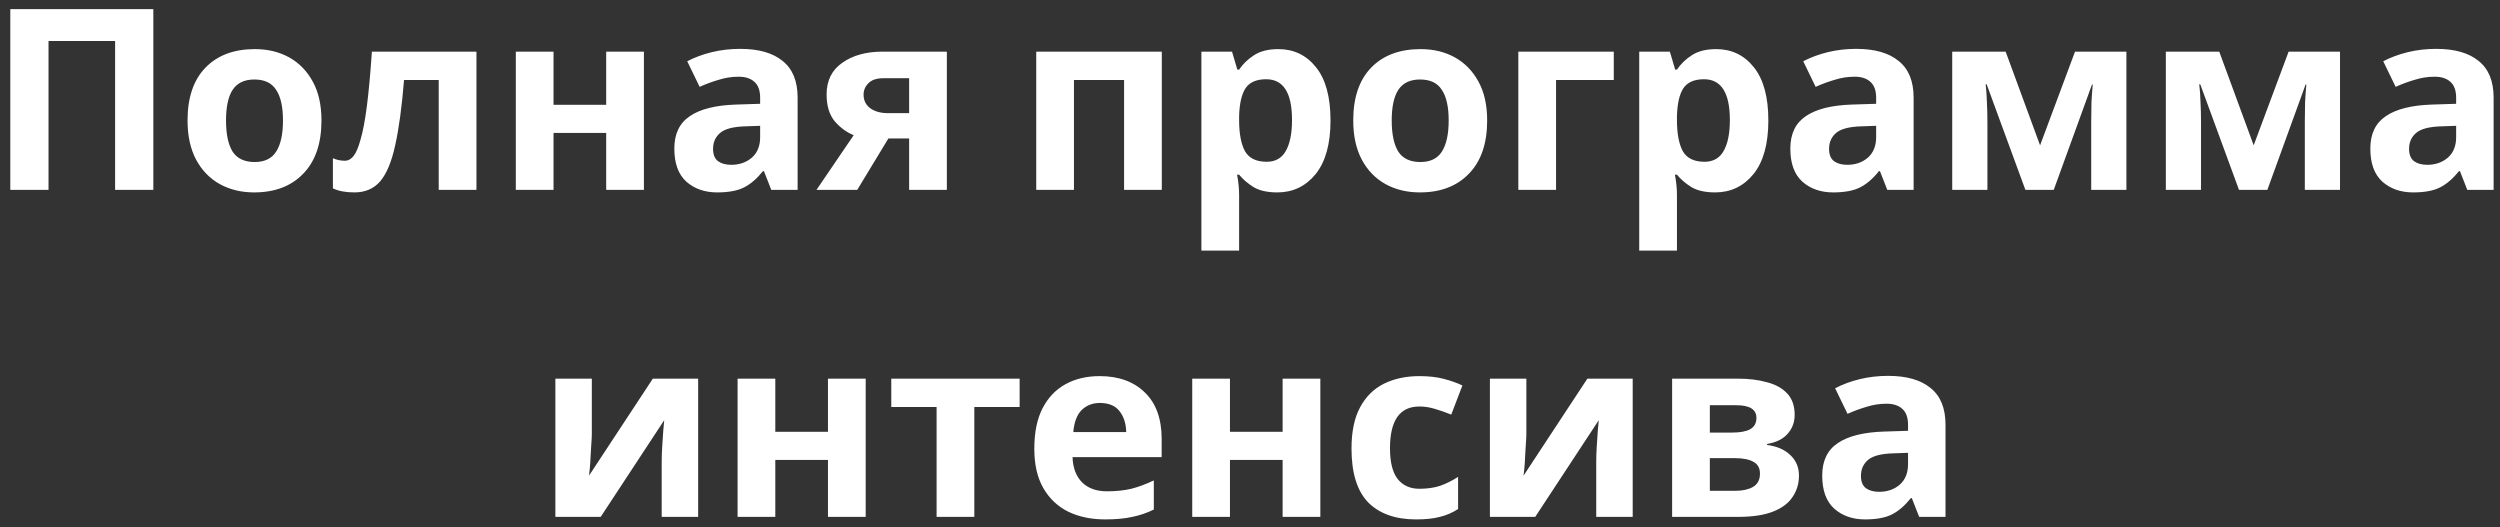 <?xml version="1.0" encoding="UTF-8"?> <svg xmlns="http://www.w3.org/2000/svg" width="237" height="50" viewBox="0 0 237 50" fill="none"><rect x="0" y="0" width="237" height="50" fill="#333333" stroke="none"/> <path d="M0.976 18V0.864H14.536V18H10.912V3.888H4.6V18H0.976ZM30.475 11.424C30.475 13.6 29.899 15.28 28.747 16.464C27.611 17.648 26.059 18.24 24.091 18.24C22.875 18.24 21.787 17.976 20.827 17.448C19.883 16.92 19.139 16.152 18.595 15.144C18.051 14.12 17.779 12.88 17.779 11.424C17.779 9.248 18.347 7.576 19.483 6.408C20.619 5.24 22.179 4.656 24.163 4.656C25.395 4.656 26.483 4.92 27.427 5.448C28.371 5.976 29.115 6.744 29.659 7.752C30.203 8.744 30.475 9.968 30.475 11.424ZM21.427 11.424C21.427 12.72 21.635 13.704 22.051 14.376C22.483 15.032 23.179 15.36 24.139 15.36C25.083 15.36 25.763 15.032 26.179 14.376C26.611 13.704 26.827 12.72 26.827 11.424C26.827 10.128 26.611 9.16 26.179 8.52C25.763 7.864 25.075 7.536 24.115 7.536C23.171 7.536 22.483 7.864 22.051 8.52C21.635 9.16 21.427 10.128 21.427 11.424ZM45.167 18H41.591V7.584H38.303C38.095 10.144 37.815 12.208 37.463 13.776C37.127 15.328 36.655 16.464 36.047 17.184C35.439 17.888 34.623 18.24 33.599 18.24C32.767 18.24 32.087 18.112 31.559 17.856V15C31.927 15.16 32.311 15.24 32.711 15.24C32.999 15.24 33.263 15.096 33.503 14.808C33.743 14.52 33.967 14 34.175 13.248C34.399 12.496 34.599 11.448 34.775 10.104C34.951 8.744 35.111 7.008 35.255 4.896H45.167V18ZM52.475 4.896V9.936H57.467V4.896H61.043V18H57.467V12.6H52.475V18H48.899V4.896H52.475ZM70.166 4.632C71.926 4.632 73.27 5.016 74.198 5.784C75.142 6.536 75.614 7.696 75.614 9.264V18H73.118L72.422 16.224H72.326C71.766 16.928 71.174 17.44 70.55 17.76C69.926 18.08 69.07 18.24 67.982 18.24C66.814 18.24 65.846 17.904 65.078 17.232C64.31 16.544 63.926 15.496 63.926 14.088C63.926 12.696 64.414 11.672 65.39 11.016C66.366 10.344 67.83 9.976 69.782 9.912L72.062 9.84V9.264C72.062 8.576 71.878 8.072 71.51 7.752C71.158 7.432 70.662 7.272 70.022 7.272C69.382 7.272 68.758 7.368 68.15 7.56C67.542 7.736 66.934 7.96 66.326 8.232L65.15 5.808C65.854 5.44 66.63 5.152 67.478 4.944C68.342 4.736 69.238 4.632 70.166 4.632ZM70.67 11.976C69.518 12.008 68.718 12.216 68.27 12.6C67.822 12.984 67.598 13.488 67.598 14.112C67.598 14.656 67.758 15.048 68.078 15.288C68.398 15.512 68.814 15.624 69.326 15.624C70.094 15.624 70.742 15.4 71.27 14.952C71.798 14.488 72.062 13.84 72.062 13.008V11.928L70.67 11.976ZM81.266 18H77.402L80.93 12.816C80.258 12.544 79.658 12.104 79.13 11.496C78.618 10.872 78.362 10.024 78.362 8.952C78.362 7.64 78.858 6.64 79.85 5.952C80.842 5.248 82.114 4.896 83.666 4.896H89.762V18H86.186V13.128H84.218L81.266 18ZM81.866 8.976C81.866 9.52 82.082 9.952 82.514 10.272C82.946 10.576 83.506 10.728 84.194 10.728H86.186V7.416H83.738C83.098 7.416 82.626 7.576 82.322 7.896C82.018 8.2 81.866 8.56 81.866 8.976ZM110.139 4.896V18H106.563V7.584H101.811V18H98.235V4.896H110.139ZM121.188 4.656C122.66 4.656 123.852 5.232 124.764 6.384C125.676 7.52 126.132 9.2 126.132 11.424C126.132 13.648 125.66 15.344 124.716 16.512C123.772 17.664 122.564 18.24 121.092 18.24C120.148 18.24 119.396 18.072 118.836 17.736C118.276 17.384 117.82 16.992 117.468 16.56H117.276C117.404 17.232 117.468 17.872 117.468 18.48V23.76H113.892V4.896H116.796L117.3 6.6H117.468C117.82 6.072 118.292 5.616 118.884 5.232C119.476 4.848 120.244 4.656 121.188 4.656ZM120.036 7.512C119.108 7.512 118.452 7.8 118.068 8.376C117.7 8.952 117.5 9.832 117.468 11.016V11.4C117.468 12.664 117.652 13.64 118.02 14.328C118.404 15 119.092 15.336 120.084 15.336C120.9 15.336 121.5 15 121.884 14.328C122.284 13.64 122.484 12.656 122.484 11.376C122.484 8.8 121.668 7.512 120.036 7.512ZM140.983 11.424C140.983 13.6 140.407 15.28 139.255 16.464C138.119 17.648 136.567 18.24 134.599 18.24C133.383 18.24 132.295 17.976 131.335 17.448C130.391 16.92 129.647 16.152 129.103 15.144C128.559 14.12 128.287 12.88 128.287 11.424C128.287 9.248 128.855 7.576 129.991 6.408C131.127 5.24 132.687 4.656 134.671 4.656C135.903 4.656 136.991 4.92 137.935 5.448C138.879 5.976 139.623 6.744 140.167 7.752C140.711 8.744 140.983 9.968 140.983 11.424ZM131.935 11.424C131.935 12.72 132.143 13.704 132.559 14.376C132.991 15.032 133.687 15.36 134.647 15.36C135.591 15.36 136.271 15.032 136.687 14.376C137.119 13.704 137.335 12.72 137.335 11.424C137.335 10.128 137.119 9.16 136.687 8.52C136.271 7.864 135.583 7.536 134.623 7.536C133.679 7.536 132.991 7.864 132.559 8.52C132.143 9.16 131.935 10.128 131.935 11.424ZM152.986 4.896V7.584H147.514V18H143.938V4.896H152.986ZM162.695 4.656C164.167 4.656 165.359 5.232 166.271 6.384C167.183 7.52 167.639 9.2 167.639 11.424C167.639 13.648 167.167 15.344 166.223 16.512C165.279 17.664 164.071 18.24 162.599 18.24C161.655 18.24 160.903 18.072 160.343 17.736C159.783 17.384 159.327 16.992 158.975 16.56H158.783C158.911 17.232 158.975 17.872 158.975 18.48V23.76H155.399V4.896H158.303L158.807 6.6H158.975C159.327 6.072 159.799 5.616 160.391 5.232C160.983 4.848 161.751 4.656 162.695 4.656ZM161.543 7.512C160.615 7.512 159.959 7.8 159.575 8.376C159.207 8.952 159.007 9.832 158.975 11.016V11.4C158.975 12.664 159.159 13.64 159.527 14.328C159.911 15 160.599 15.336 161.591 15.336C162.407 15.336 163.007 15 163.391 14.328C163.791 13.64 163.991 12.656 163.991 11.376C163.991 8.8 163.175 7.512 161.543 7.512ZM175.963 4.632C177.723 4.632 179.067 5.016 179.995 5.784C180.939 6.536 181.411 7.696 181.411 9.264V18H178.915L178.219 16.224H178.123C177.563 16.928 176.971 17.44 176.347 17.76C175.723 18.08 174.867 18.24 173.779 18.24C172.611 18.24 171.643 17.904 170.875 17.232C170.107 16.544 169.723 15.496 169.723 14.088C169.723 12.696 170.211 11.672 171.187 11.016C172.163 10.344 173.627 9.976 175.579 9.912L177.859 9.84V9.264C177.859 8.576 177.675 8.072 177.307 7.752C176.955 7.432 176.459 7.272 175.819 7.272C175.179 7.272 174.555 7.368 173.947 7.56C173.339 7.736 172.731 7.96 172.123 8.232L170.947 5.808C171.651 5.44 172.427 5.152 173.275 4.944C174.139 4.736 175.035 4.632 175.963 4.632ZM176.467 11.976C175.315 12.008 174.515 12.216 174.067 12.6C173.619 12.984 173.395 13.488 173.395 14.112C173.395 14.656 173.555 15.048 173.875 15.288C174.195 15.512 174.611 15.624 175.123 15.624C175.891 15.624 176.539 15.4 177.067 14.952C177.595 14.488 177.859 13.84 177.859 13.008V11.928L176.467 11.976ZM201.583 4.896V18H198.247V11.568C198.247 10.928 198.255 10.304 198.271 9.696C198.303 9.088 198.343 8.528 198.391 8.016H198.319L194.695 18H192.007L188.335 7.992H188.239C188.303 8.52 188.343 9.088 188.359 9.696C188.391 10.288 188.407 10.944 188.407 11.664V18H185.071V4.896H190.135L193.399 13.776L196.711 4.896H201.583ZM221.833 4.896V18H218.497V11.568C218.497 10.928 218.505 10.304 218.521 9.696C218.553 9.088 218.593 8.528 218.641 8.016H218.569L214.945 18H212.257L208.585 7.992H208.489C208.553 8.52 208.593 9.088 208.609 9.696C208.641 10.288 208.657 10.944 208.657 11.664V18H205.321V4.896H210.385L213.649 13.776L216.961 4.896H221.833ZM230.947 4.632C232.707 4.632 234.051 5.016 234.979 5.784C235.923 6.536 236.395 7.696 236.395 9.264V18H233.899L233.203 16.224H233.107C232.547 16.928 231.955 17.44 231.331 17.76C230.707 18.08 229.851 18.24 228.763 18.24C227.595 18.24 226.627 17.904 225.859 17.232C225.091 16.544 224.707 15.496 224.707 14.088C224.707 12.696 225.195 11.672 226.171 11.016C227.147 10.344 228.611 9.976 230.563 9.912L232.843 9.84V9.264C232.843 8.576 232.659 8.072 232.291 7.752C231.939 7.432 231.443 7.272 230.803 7.272C230.163 7.272 229.539 7.368 228.931 7.56C228.323 7.736 227.715 7.96 227.107 8.232L225.931 5.808C226.635 5.44 227.411 5.152 228.259 4.944C229.123 4.736 230.019 4.632 230.947 4.632ZM231.451 11.976C230.299 12.008 229.499 12.216 229.051 12.6C228.603 12.984 228.379 13.488 228.379 14.112C228.379 14.656 228.539 15.048 228.859 15.288C229.179 15.512 229.595 15.624 230.107 15.624C230.875 15.624 231.523 15.4 232.051 14.952C232.579 14.488 232.843 13.84 232.843 13.008V11.928L231.451 11.976ZM56.105 41.08C56.105 41.352 56.089 41.688 56.057 42.088C56.041 42.488 56.017 42.896 55.985 43.312C55.969 43.728 55.945 44.096 55.913 44.416C55.881 44.736 55.857 44.96 55.841 45.088L61.889 35.896H66.185V49H62.729V43.768C62.729 43.336 62.745 42.864 62.777 42.352C62.809 41.824 62.841 41.336 62.873 40.888C62.921 40.424 62.953 40.072 62.969 39.832L56.945 49H52.649V35.896H56.105V41.08ZM73.499 35.896V40.936H78.491V35.896H82.067V49H78.491V43.6H73.499V49H69.923V35.896H73.499ZM96.661 38.584H92.365V49H88.789V38.584H84.493V35.896H96.661V38.584ZM104.245 35.656C106.053 35.656 107.485 36.176 108.541 37.216C109.597 38.24 110.125 39.704 110.125 41.608V43.336H101.677C101.709 44.344 102.005 45.136 102.565 45.712C103.141 46.288 103.933 46.576 104.941 46.576C105.789 46.576 106.557 46.496 107.245 46.336C107.933 46.16 108.645 45.896 109.381 45.544V48.304C108.741 48.624 108.061 48.856 107.341 49C106.637 49.16 105.781 49.24 104.773 49.24C103.461 49.24 102.301 49 101.293 48.52C100.285 48.024 99.493 47.28 98.917 46.288C98.341 45.296 98.053 44.048 98.053 42.544C98.053 41.008 98.309 39.736 98.821 38.728C99.349 37.704 100.077 36.936 101.005 36.424C101.933 35.912 103.013 35.656 104.245 35.656ZM104.269 38.2C103.581 38.2 103.005 38.424 102.541 38.872C102.093 39.32 101.829 40.016 101.749 40.96H106.765C106.749 40.16 106.541 39.504 106.141 38.992C105.741 38.464 105.117 38.2 104.269 38.2ZM116.6 35.896V40.936H121.592V35.896H125.168V49H121.592V43.6H116.6V49H113.024V35.896H116.6ZM134.243 49.24C132.291 49.24 130.779 48.704 129.707 47.632C128.651 46.544 128.123 44.84 128.123 42.52C128.123 40.92 128.395 39.616 128.939 38.608C129.483 37.6 130.235 36.856 131.195 36.376C132.171 35.896 133.291 35.656 134.555 35.656C135.451 35.656 136.227 35.744 136.883 35.92C137.555 36.096 138.139 36.304 138.635 36.544L137.579 39.304C137.019 39.08 136.491 38.896 135.995 38.752C135.515 38.608 135.035 38.536 134.555 38.536C132.699 38.536 131.771 39.856 131.771 42.496C131.771 43.808 132.011 44.776 132.491 45.4C132.987 46.024 133.675 46.336 134.555 46.336C135.307 46.336 135.971 46.24 136.547 46.048C137.123 45.84 137.683 45.56 138.227 45.208V48.256C137.683 48.608 137.107 48.856 136.499 49C135.907 49.16 135.155 49.24 134.243 49.24ZM144.699 41.08C144.699 41.352 144.683 41.688 144.651 42.088C144.635 42.488 144.611 42.896 144.579 43.312C144.563 43.728 144.539 44.096 144.507 44.416C144.475 44.736 144.451 44.96 144.435 45.088L150.483 35.896H154.779V49H151.323V43.768C151.323 43.336 151.339 42.864 151.371 42.352C151.403 41.824 151.435 41.336 151.467 40.888C151.515 40.424 151.547 40.072 151.563 39.832L145.539 49H141.243V35.896H144.699V41.08ZM170.133 39.328C170.133 40.032 169.909 40.632 169.461 41.128C169.029 41.624 168.381 41.944 167.517 42.088V42.184C168.429 42.296 169.157 42.608 169.701 43.12C170.261 43.632 170.541 44.288 170.541 45.088C170.541 45.84 170.341 46.512 169.941 47.104C169.557 47.696 168.941 48.16 168.093 48.496C167.245 48.832 166.133 49 164.757 49H158.517V35.896H164.757C165.781 35.896 166.693 36.008 167.493 36.232C168.309 36.44 168.949 36.792 169.413 37.288C169.893 37.784 170.133 38.464 170.133 39.328ZM166.509 39.616C166.509 38.816 165.877 38.416 164.613 38.416H162.093V41.008H164.205C164.957 41.008 165.525 40.904 165.909 40.696C166.309 40.472 166.509 40.112 166.509 39.616ZM166.845 44.896C166.845 44.384 166.645 44.016 166.245 43.792C165.845 43.552 165.245 43.432 164.445 43.432H162.093V46.528H164.517C165.189 46.528 165.741 46.408 166.173 46.168C166.621 45.912 166.845 45.488 166.845 44.896ZM178.986 35.632C180.746 35.632 182.09 36.016 183.018 36.784C183.962 37.536 184.434 38.696 184.434 40.264V49H181.938L181.242 47.224H181.146C180.586 47.928 179.994 48.44 179.37 48.76C178.746 49.08 177.89 49.24 176.802 49.24C175.634 49.24 174.666 48.904 173.898 48.232C173.13 47.544 172.746 46.496 172.746 45.088C172.746 43.696 173.234 42.672 174.21 42.016C175.186 41.344 176.65 40.976 178.602 40.912L180.882 40.84V40.264C180.882 39.576 180.698 39.072 180.33 38.752C179.978 38.432 179.482 38.272 178.842 38.272C178.202 38.272 177.578 38.368 176.97 38.56C176.362 38.736 175.754 38.96 175.146 39.232L173.97 36.808C174.674 36.44 175.45 36.152 176.298 35.944C177.162 35.736 178.058 35.632 178.986 35.632ZM179.49 42.976C178.338 43.008 177.538 43.216 177.09 43.6C176.642 43.984 176.418 44.488 176.418 45.112C176.418 45.656 176.578 46.048 176.898 46.288C177.218 46.512 177.634 46.624 178.146 46.624C178.914 46.624 179.562 46.4 180.09 45.952C180.618 45.488 180.882 44.84 180.882 44.008V42.928L179.49 42.976Z" fill="white"></path> </svg> 
